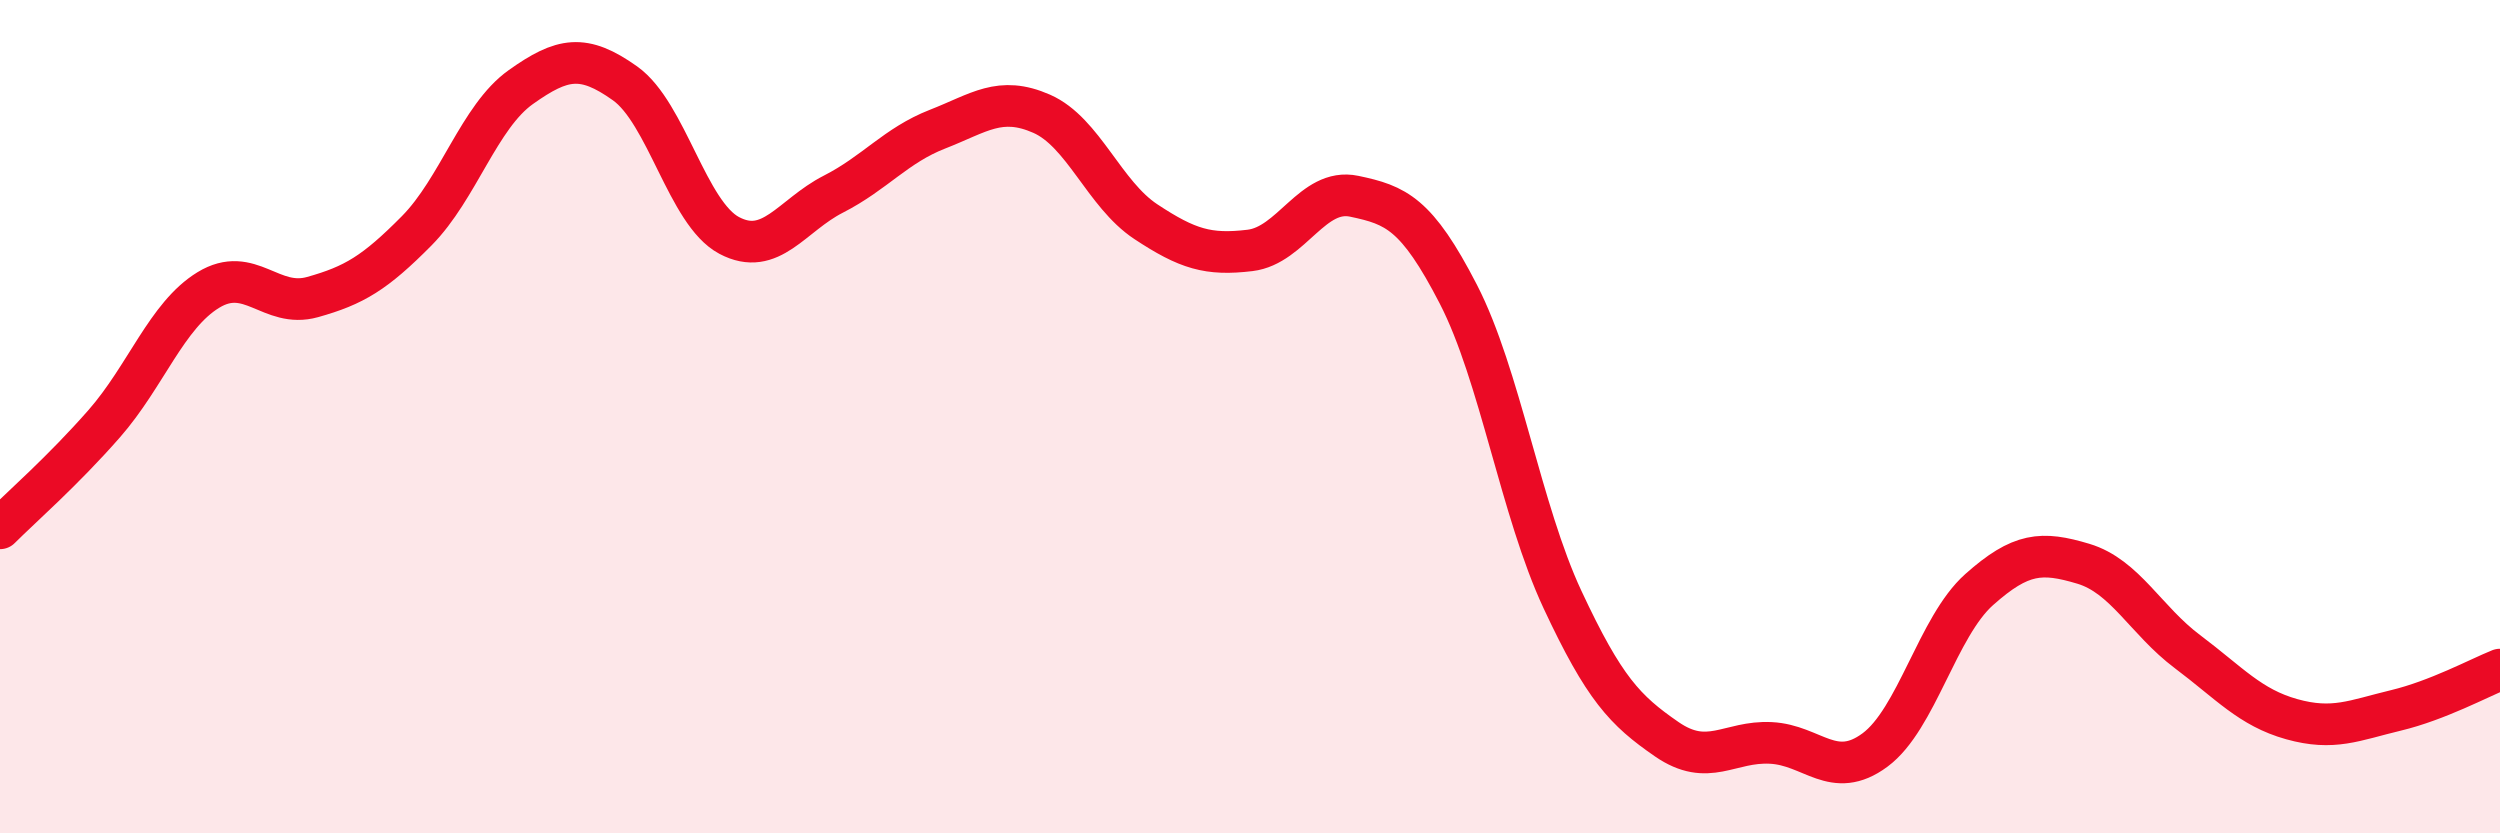 
    <svg width="60" height="20" viewBox="0 0 60 20" xmlns="http://www.w3.org/2000/svg">
      <path
        d="M 0,12.68 C 0.5,12.18 1.5,11.31 2.5,10.17 C 3.5,9.03 4,7.57 5,6.96 C 6,6.35 6.5,7.41 7.5,7.13 C 8.5,6.85 9,6.55 10,5.54 C 11,4.53 11.5,2.8 12.5,2.09 C 13.5,1.38 14,1.29 15,2 C 16,2.71 16.5,5.12 17.5,5.65 C 18.5,6.18 19,5.17 20,4.66 C 21,4.15 21.5,3.49 22.5,3.1 C 23.5,2.71 24,2.29 25,2.73 C 26,3.17 26.5,4.66 27.5,5.32 C 28.5,5.98 29,6.13 30,6.01 C 31,5.89 31.5,4.5 32.5,4.71 C 33.5,4.92 34,5.12 35,7.06 C 36,9 36.5,12.25 37.5,14.39 C 38.5,16.53 39,17.05 40,17.74 C 41,18.43 41.5,17.78 42.5,17.83 C 43.5,17.88 44,18.74 45,18 C 46,17.26 46.5,15.04 47.5,14.15 C 48.5,13.26 49,13.23 50,13.53 C 51,13.83 51.5,14.89 52.5,15.64 C 53.5,16.39 54,16.98 55,17.26 C 56,17.54 56.5,17.29 57.5,17.05 C 58.5,16.81 59.5,16.27 60,16.07L60 20L0 20Z"
        fill="#EB0A25"
        opacity="0.1"
        stroke-linecap="round"
        stroke-linejoin="round"
      />
      <path
        d="M 0,12.68 C 0.5,12.18 1.5,11.31 2.5,10.17 C 3.5,9.03 4,7.57 5,6.96 C 6,6.35 6.5,7.41 7.5,7.13 C 8.5,6.85 9,6.55 10,5.54 C 11,4.53 11.5,2.8 12.5,2.09 C 13.5,1.38 14,1.29 15,2 C 16,2.71 16.5,5.12 17.5,5.65 C 18.5,6.18 19,5.17 20,4.66 C 21,4.15 21.5,3.49 22.5,3.1 C 23.5,2.71 24,2.29 25,2.73 C 26,3.17 26.5,4.66 27.5,5.32 C 28.5,5.98 29,6.13 30,6.01 C 31,5.89 31.5,4.5 32.5,4.71 C 33.5,4.92 34,5.12 35,7.06 C 36,9 36.5,12.25 37.5,14.39 C 38.5,16.53 39,17.05 40,17.74 C 41,18.43 41.5,17.78 42.5,17.83 C 43.5,17.88 44,18.74 45,18 C 46,17.26 46.5,15.04 47.5,14.15 C 48.5,13.26 49,13.23 50,13.53 C 51,13.83 51.5,14.89 52.5,15.64 C 53.5,16.39 54,16.98 55,17.26 C 56,17.54 56.5,17.29 57.5,17.05 C 58.5,16.81 59.5,16.27 60,16.07"
        stroke="#EB0A25"
        stroke-width="1"
        fill="none"
        stroke-linecap="round"
        stroke-linejoin="round"
      />
    </svg>
  